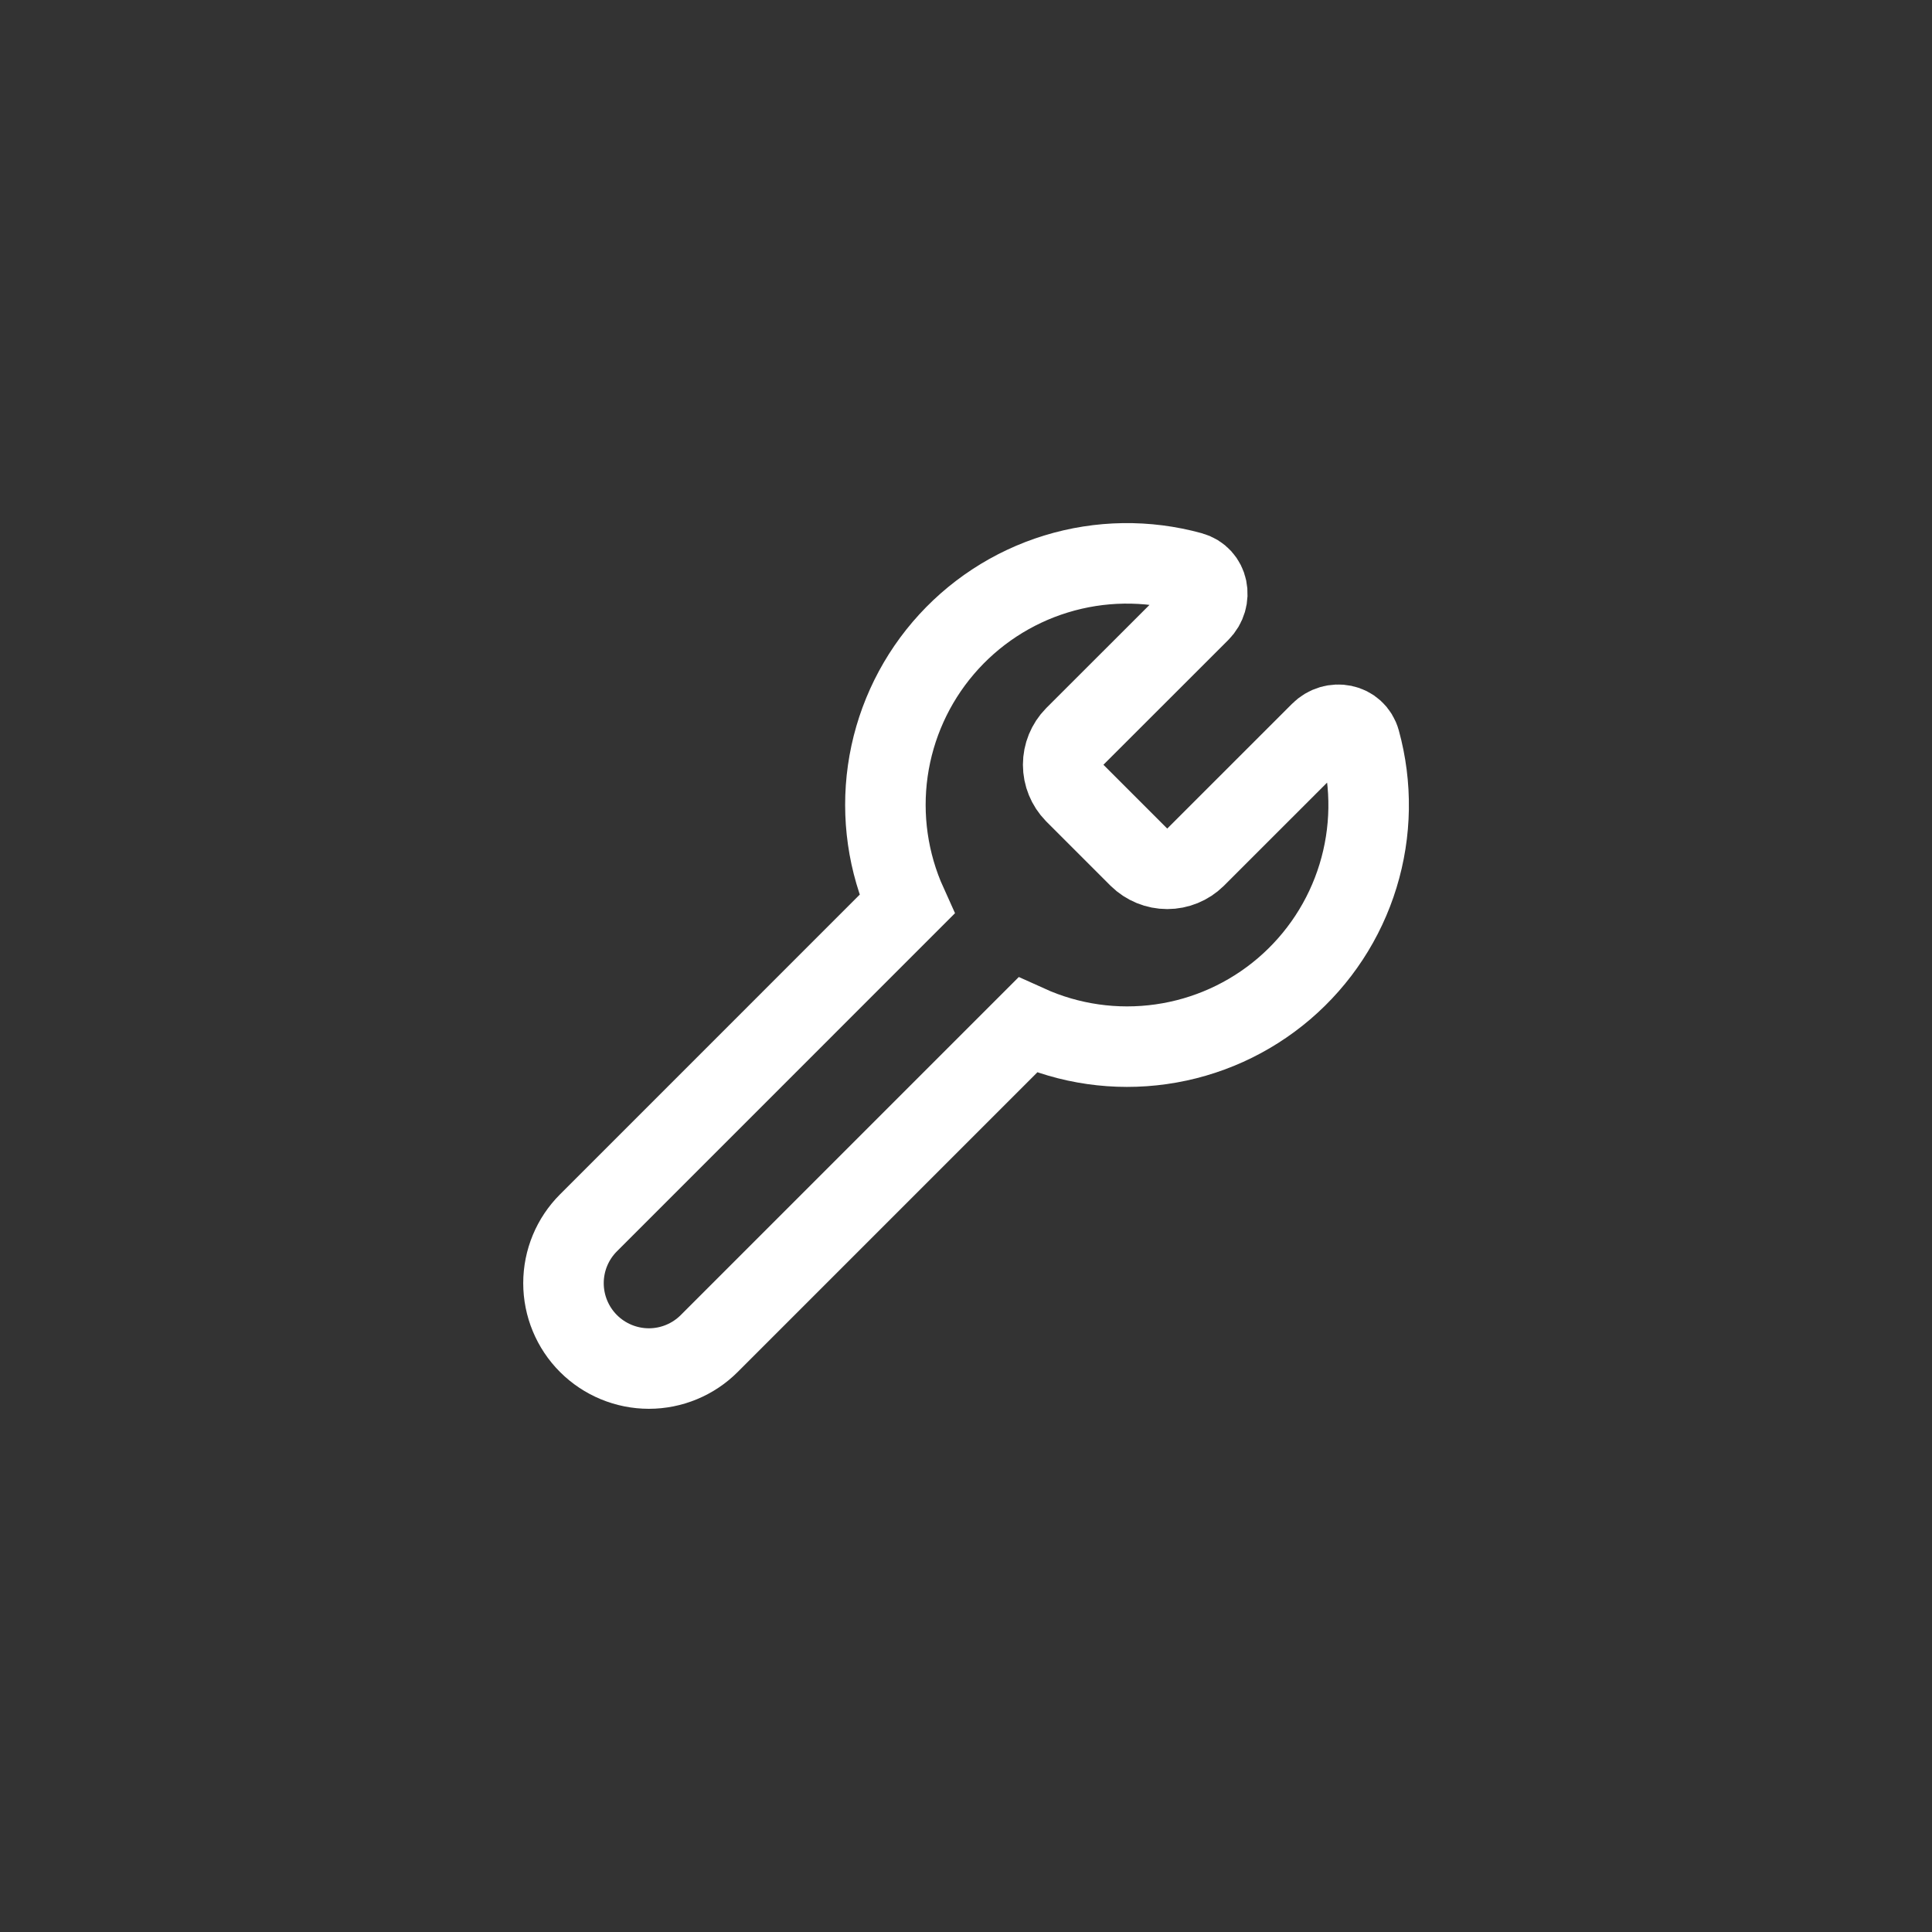 <?xml version="1.0" encoding="utf-8"?>
<svg xmlns="http://www.w3.org/2000/svg" fill="none" height="100%" overflow="visible" preserveAspectRatio="none" style="display: block;" viewBox="0 0 64 64" width="100%">
<rect x="0" y="0" width="64" height="64" fill="#333333" stroke="none"/>
<g id="Container">
<g id="Icon">
<path d="M35.6 24.4C35.356 24.649 35.219 24.984 35.219 25.333C35.219 25.682 35.356 26.017 35.6 26.267L37.733 28.4C37.983 28.644 38.318 28.781 38.667 28.781C39.016 28.781 39.351 28.644 39.6 28.4L43.741 24.26C44.168 23.831 44.892 23.967 45.052 24.551C45.455 26.016 45.432 27.566 44.986 29.018C44.541 30.471 43.69 31.767 42.535 32.754C41.38 33.741 39.967 34.379 38.463 34.592C36.959 34.806 35.424 34.587 34.04 33.96L23.493 44.507C22.963 45.037 22.244 45.335 21.494 45.335C20.744 45.334 20.024 45.036 19.494 44.506C18.964 43.976 18.666 43.256 18.666 42.506C18.666 41.756 18.964 41.037 19.495 40.507L30.041 29.96C29.415 28.576 29.196 27.041 29.409 25.537C29.623 24.033 30.261 22.62 31.248 21.465C32.235 20.31 33.531 19.459 34.983 19.014C36.436 18.568 37.986 18.545 39.451 18.948C40.035 19.108 40.171 19.831 39.743 20.26L35.6 24.4Z" id="Vector" stroke="white" stroke-linecap="round" stroke-width="2.667"/>
</g>
</g>
</svg>